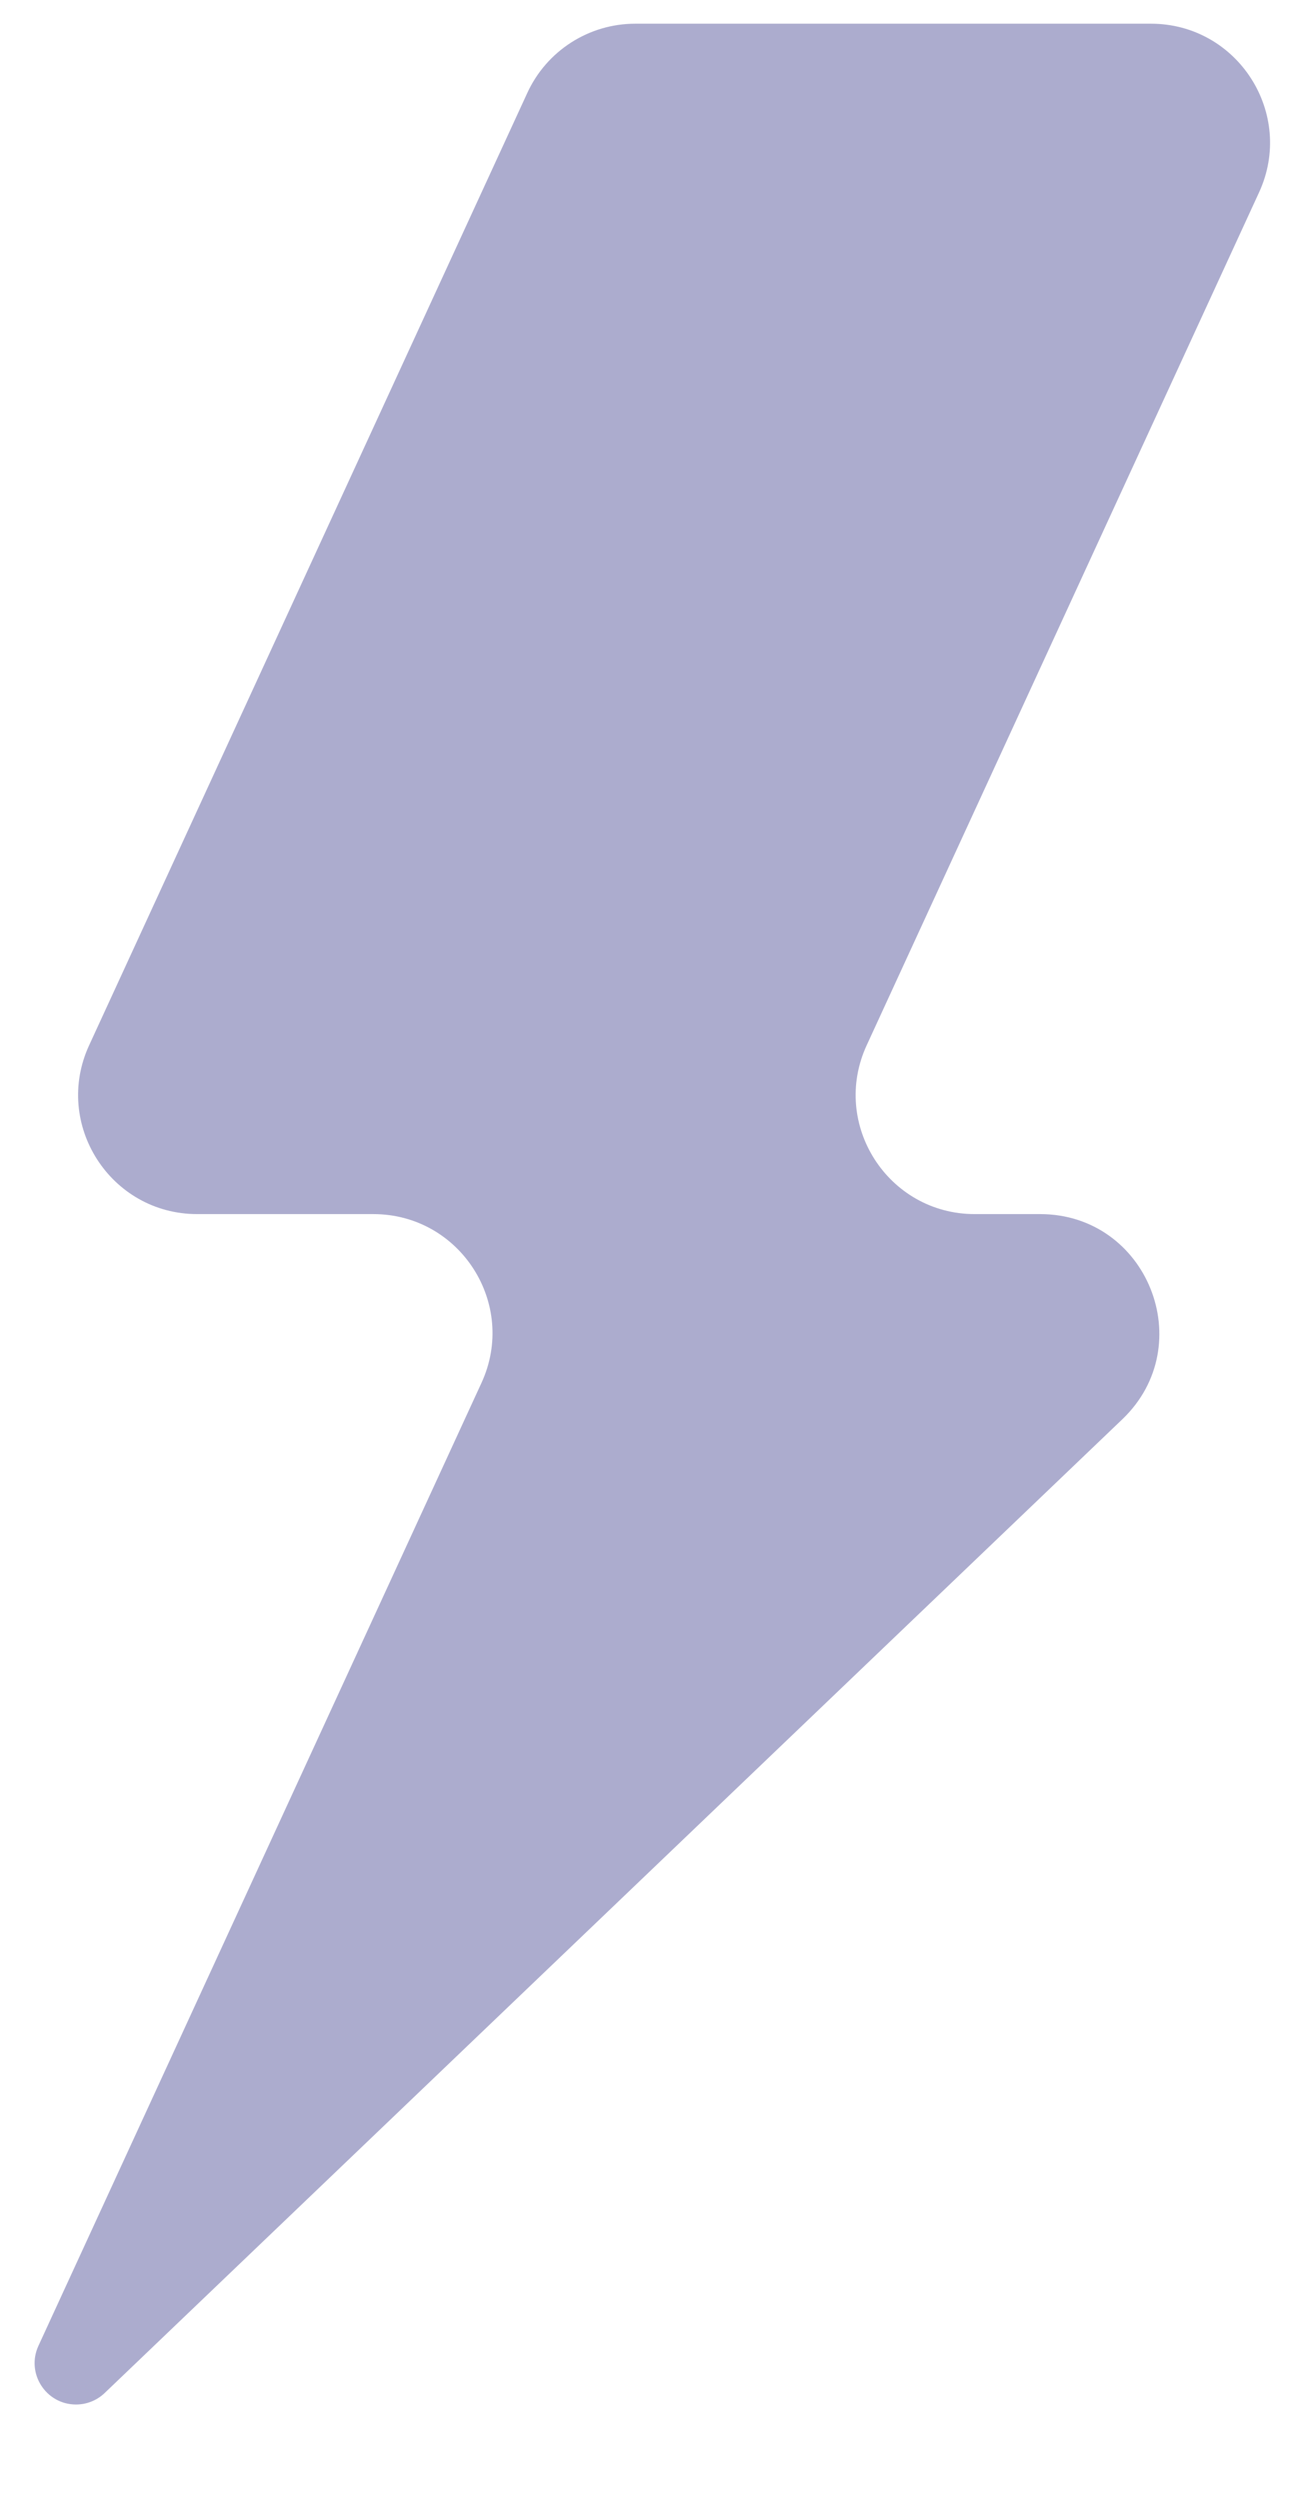 <svg width="11" height="21" viewBox="0 0 11 21" fill="none" xmlns="http://www.w3.org/2000/svg">
<path fill-rule="evenodd" clip-rule="evenodd" d="M10.58 1.617C10.885 0.955 10.401 0.199 9.671 0.199H5.339C4.949 0.199 4.594 0.426 4.431 0.781L0.749 8.781C0.444 9.443 0.928 10.199 1.657 10.199H3.137C3.867 10.199 4.351 10.955 4.046 11.617L0.323 19.706C0.217 19.936 0.385 20.199 0.639 20.199V20.199C0.728 20.199 0.814 20.165 0.879 20.103L9.432 11.922C10.083 11.298 9.642 10.199 8.74 10.199H8.191C7.462 10.199 6.978 9.443 7.283 8.781L10.58 1.617Z" fill="#ACACCE"/>
</svg>
